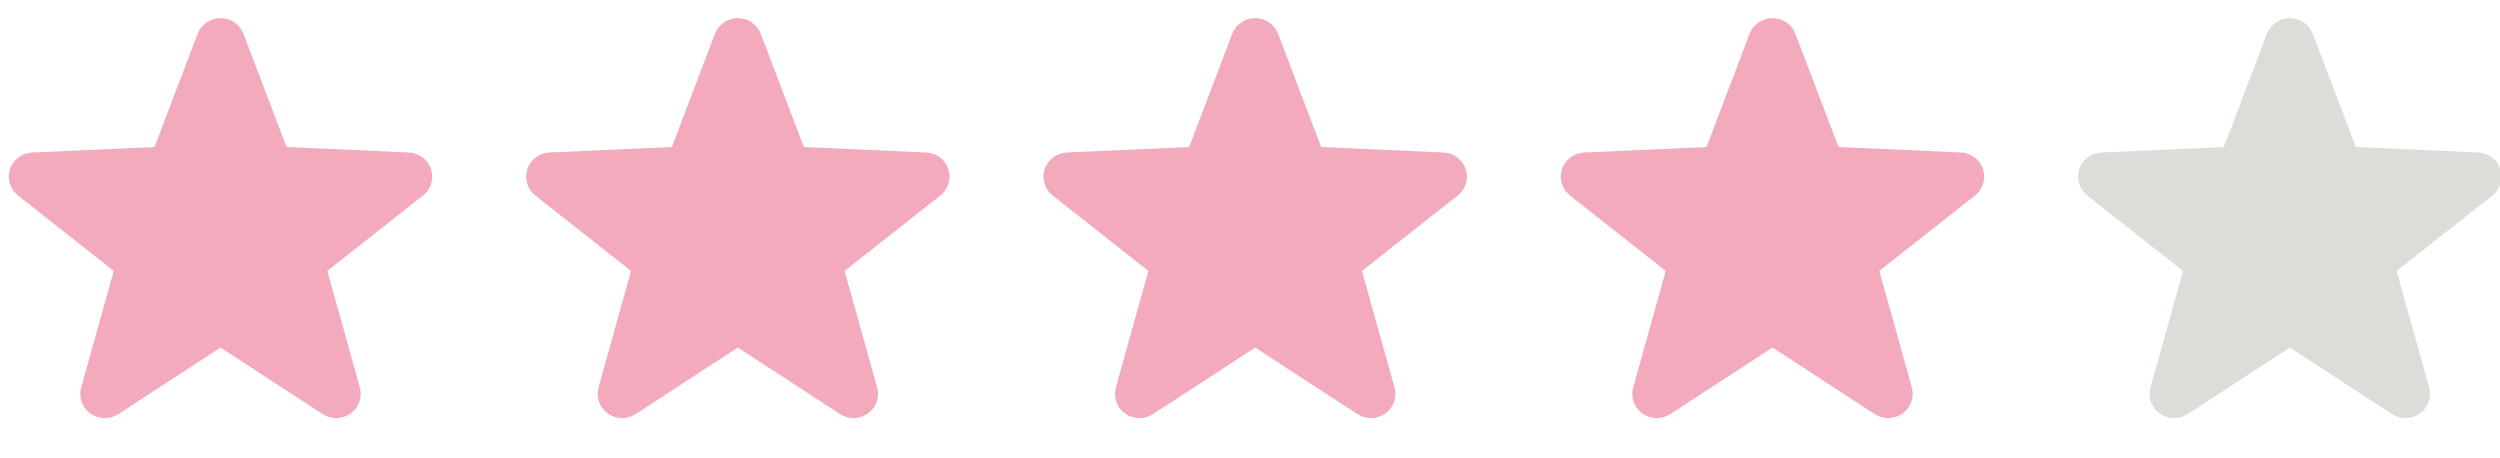 <?xml version="1.0" encoding="utf-8"?>
<!-- Generator: Adobe Illustrator 16.0.4, SVG Export Plug-In . SVG Version: 6.00 Build 0)  -->
<!DOCTYPE svg PUBLIC "-//W3C//DTD SVG 1.1//EN" "http://www.w3.org/Graphics/SVG/1.1/DTD/svg11.dtd">
<svg version="1.1" id="レイヤー_1" xmlns="http://www.w3.org/2000/svg" xmlns:xlink="http://www.w3.org/1999/xlink" x="0px"
	 y="0px" width="120px" height="22px" viewBox="0 0 120 22" enable-background="new 0 0 120 22" xml:space="preserve">
<g id="新規シンボル_3">
</g>
<g>
	<path fill="#F3AABD" d="M20.69,8.12c-0.152-0.46-0.575-0.779-1.065-0.8l-5.872-0.263l-2.067-5.433
		c-0.173-0.453-0.61-0.753-1.101-0.753c-0.489,0-0.928,0.3-1.1,0.753L7.417,7.057L1.545,7.32C1.056,7.341,0.631,7.66,0.48,8.12
		C0.328,8.58,0.482,9.084,0.864,9.385l4.595,3.62L3.897,18.6c-0.13,0.467,0.046,0.963,0.442,1.247
		c0.397,0.284,0.93,0.296,1.339,0.031l4.907-3.196l4.908,3.196c0.408,0.265,0.941,0.253,1.337-0.031
		c0.397-0.283,0.572-0.78,0.442-1.247l-1.562-5.595l4.596-3.62C20.688,9.084,20.842,8.58,20.69,8.12"/>
	<path fill="#F3AABD" d="M45.522,8.12c-0.152-0.46-0.575-0.779-1.065-0.8l-5.873-0.263l-2.067-5.433
		c-0.172-0.453-0.61-0.753-1.1-0.753c-0.489,0-0.928,0.3-1.1,0.753l-2.068,5.433L26.376,7.32c-0.489,0.021-0.914,0.34-1.065,0.8
		c-0.152,0.46,0.002,0.964,0.384,1.265l4.595,3.62L28.729,18.6c-0.129,0.467,0.046,0.963,0.442,1.247
		c0.397,0.284,0.93,0.296,1.338,0.031l4.908-3.196l4.907,3.196c0.409,0.265,0.941,0.253,1.338-0.031
		c0.396-0.283,0.572-0.78,0.441-1.247l-1.562-5.595l4.596-3.62C45.52,9.084,45.674,8.58,45.522,8.12"/>
	<path fill="#F3AABD" d="M70.354,8.12c-0.152-0.46-0.575-0.779-1.065-0.8l-5.873-0.263l-2.067-5.433
		c-0.173-0.453-0.61-0.753-1.101-0.753c-0.489,0-0.928,0.3-1.1,0.753l-2.068,5.433L51.208,7.32c-0.489,0.021-0.914,0.34-1.065,0.8
		s0.003,0.964,0.384,1.265l4.596,3.62L53.561,18.6c-0.129,0.467,0.046,0.963,0.442,1.247c0.397,0.284,0.93,0.296,1.338,0.031
		l4.908-3.196l4.908,3.196c0.409,0.265,0.941,0.253,1.338-0.031c0.396-0.283,0.571-0.78,0.441-1.247l-1.562-5.595l4.596-3.62
		C70.351,9.084,70.506,8.58,70.354,8.12"/>
	<path fill="#F3AABD" d="M95.186,8.12c-0.151-0.459-0.576-0.779-1.065-0.801l-5.873-0.261L86.18,1.624
		c-0.172-0.453-0.611-0.752-1.1-0.752s-0.928,0.299-1.1,0.752l-2.067,5.435L76.04,7.319c-0.49,0.022-0.914,0.342-1.065,0.801
		c-0.152,0.46,0.002,0.964,0.384,1.266l4.596,3.618l-1.562,5.597c-0.129,0.465,0.046,0.961,0.442,1.246s0.929,0.295,1.338,0.03
		l4.907-3.197l4.908,3.197c0.408,0.265,0.941,0.254,1.337-0.03s0.571-0.781,0.443-1.246l-1.562-5.597l4.595-3.618
		C95.183,9.084,95.338,8.58,95.186,8.12z"/>
	<path fill="#DDDCD8" d="M120.017,8.12c-0.152-0.46-0.575-0.779-1.065-0.8l-5.872-0.263l-2.068-5.433
		c-0.172-0.453-0.61-0.753-1.1-0.753c-0.489,0-0.928,0.3-1.1,0.753l-2.068,5.433l-5.872,0.263c-0.489,0.021-0.914,0.34-1.065,0.8
		c-0.152,0.46,0.002,0.964,0.384,1.265l4.596,3.62l-1.562,5.595c-0.13,0.467,0.045,0.963,0.441,1.247
		c0.397,0.284,0.93,0.296,1.338,0.031l4.908-3.196l4.907,3.196c0.409,0.265,0.941,0.253,1.338-0.031
		c0.396-0.283,0.571-0.78,0.441-1.247l-1.562-5.595l4.595-3.62C120.015,9.084,120.169,8.58,120.017,8.12"/>
</g>
</svg>